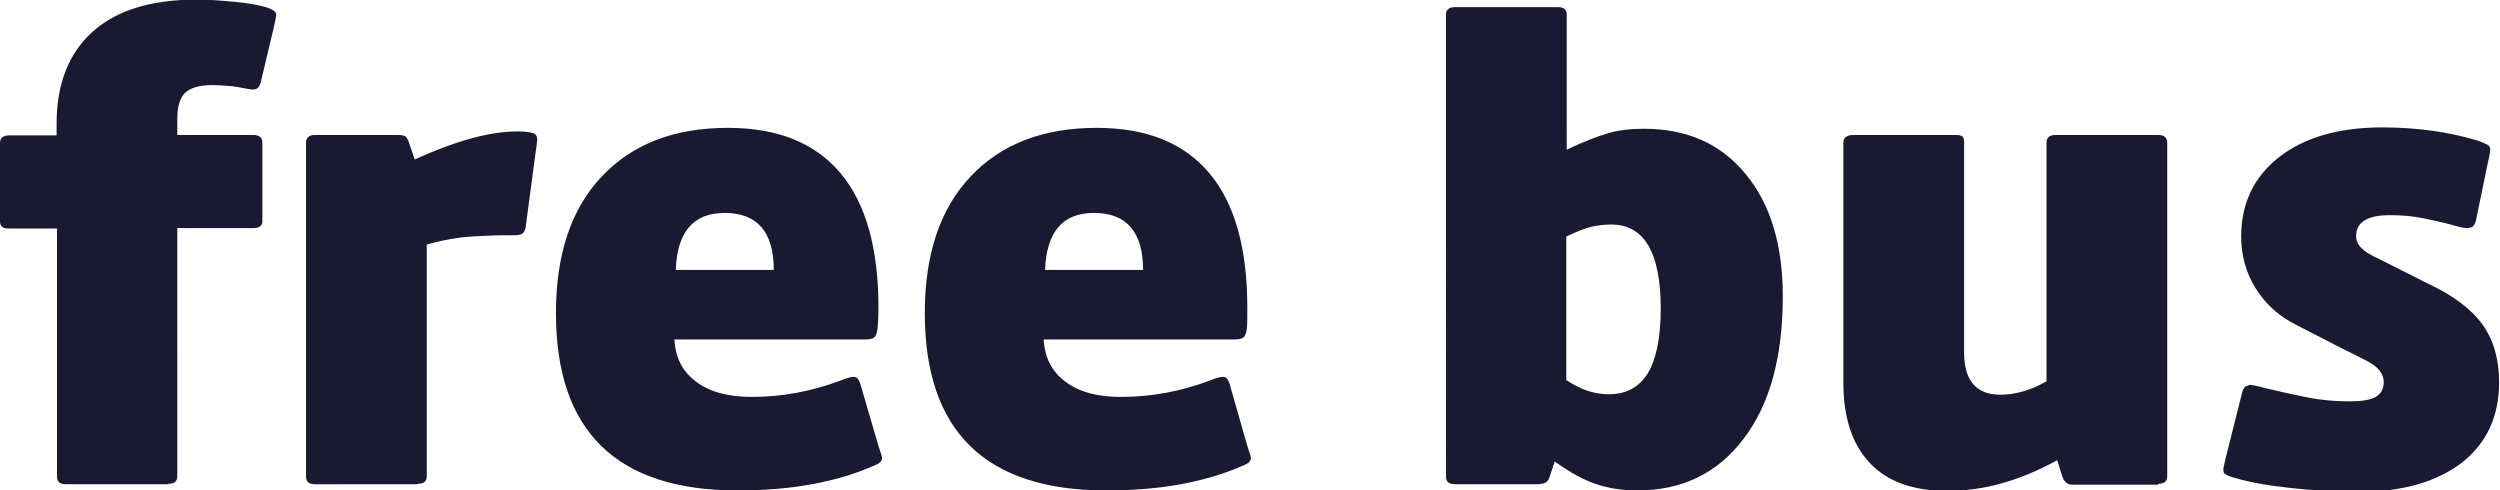 <?xml version="1.0" encoding="utf-8"?>
<!-- Generator: Adobe Illustrator 24.2.1, SVG Export Plug-In . SVG Version: 6.00 Build 0)  -->
<svg version="1.1" id="Layer_1" xmlns="http://www.w3.org/2000/svg" xmlns:xlink="http://www.w3.org/1999/xlink" x="0px" y="0px"
	 viewBox="0 0 561.2 110.1" style="enable-background:new 0 0 561.2 110.1;" xml:space="preserve">
<style type="text/css">
	.st0{fill:#191A31;}
</style>
<path class="st0" d="M525.9,78.3c2.1,1,3.8,1.9,5.2,2.6c1.4,0.7,2.3,1.4,3,2.2c0.6,0.8,1,1.6,1,2.6c0,1.6-0.6,2.7-1.8,3.4
	c-1.2,0.7-3.2,1-5.9,1c-3.3,0-6.5-0.3-9.5-0.9c-3-0.6-6.2-1.3-9.5-2.1c-0.7-0.2-1.4-0.4-2-0.5s-1.1-0.2-1.4-0.2l-1,0.4
	c-0.3,0.3-0.5,0.7-0.7,1.4l-3.6,14.3c-0.4,1.6-0.6,2.6-0.6,2.9c0,0.5,0.1,0.9,0.4,1c0.2,0.2,0.9,0.5,1.9,0.8c2.9,0.9,7,1.7,12.4,2.3
	c5.3,0.6,10.6,0.9,15.8,0.9c9.7,0,17.3-2.2,23-6.5c5.6-4.4,8.4-10.4,8.4-18.1c0-5.1-1.2-9.4-3.7-12.9c-2.5-3.5-6.6-6.6-12.4-9.3
	L534,58.1c-1.8-0.8-3.1-1.6-3.9-2.4c-0.8-0.8-1.2-1.7-1.2-2.7c0-3.1,2.5-4.7,7.5-4.7c2.7,0,5.2,0.2,7.6,0.7c2.3,0.5,4.4,0.9,6.1,1.4
	c1.7,0.5,2.9,0.8,3.5,0.8c0.6,0,1.1-0.1,1.4-0.3c0.3-0.2,0.6-0.6,0.8-1.4l2.7-13.1c0.1-0.4,0.2-0.8,0.3-1.4c0.1-0.5,0.2-0.9,0.2-1.4
	c0-0.5-0.2-0.9-0.6-1.1c-0.4-0.2-1.2-0.6-2.4-1c-6.4-1.9-13.5-2.9-21.2-2.9c-9.7,0-17.4,2.2-23.1,6.6c-5.7,4.4-8.6,10.4-8.6,17.9
	c0,4.3,1.1,8.2,3.3,11.7c2.2,3.5,5.2,6.2,9,8.1L525.9,78.3z M484.5,108.6c1.3,0,2-0.5,2-1.7V32c0-1.1-0.7-1.7-2-1.7h-23.1
	c-1.3,0-2,0.6-2,1.7v53.6c-3.5,2-7,3-10.4,3c-5.4,0-8.1-3.2-8.1-9.5V32c0-0.6-0.1-1-0.3-1.3c-0.2-0.2-0.7-0.4-1.4-0.4h-23.1
	c-1.5,0-2.3,0.6-2.3,1.7v53.9c0,7.9,2,13.9,6,18.1c4,4.2,9.8,6.2,17.4,6.2c8.1,0,16.3-2.3,24.6-6.9l1.2,3.8c0.4,1.1,1.1,1.7,2.1,1.7
	H484.5z M351.6,53.1c2.3-1.1,4.1-1.8,5.6-2.2c1.4-0.3,2.9-0.5,4.5-0.5c7.4,0,11.1,6.3,11.1,18.9c0,6.5-1,11.3-2.9,14.5
	c-2,3.2-4.9,4.7-8.8,4.7c-3.1,0-6.3-1-9.5-3.2V53.1z M345.8,108.6c1.1,0,1.8-0.5,2.1-1.7l1.1-3.3c3.5,2.5,6.6,4.2,9.4,5.1
	c2.7,0.9,5.8,1.4,9.1,1.4c10.1,0,18.1-3.9,23.9-11.6c5.9-7.7,8.8-18.4,8.8-32c0-11.6-2.8-20.8-8.4-27.5
	c-5.6-6.8-13.2-10.1-22.8-10.1c-2.9,0-5.6,0.3-8,1c-2.4,0.7-5.5,1.9-9.3,3.7V3.2c0-1.1-0.7-1.6-2-1.6h-23.1c-1.3,0-2,0.6-2,1.6V107
	c0,1.1,0.6,1.7,2,1.7H345.8z M276,86.1c-0.3-1-0.8-1.5-1.4-1.5c-0.5,0-1,0.1-1.6,0.3c-0.6,0.2-1.1,0.4-1.6,0.6
	c-6.5,2.4-13.1,3.6-19.7,3.6c-5.3,0-9.5-1.1-12.5-3.4c-3.1-2.3-4.7-5.4-4.9-9.5h42.9c1,0,1.7-0.2,2-0.5c0.3-0.3,0.6-1,0.7-2
	c0.1-0.9,0.1-2.5,0.1-4.6c0-13.3-2.8-23.4-8.5-30.2c-5.7-6.8-14.1-10.2-25.3-10.2c-12,0-21.4,3.6-28.3,10.9
	c-6.9,7.3-10.3,17.5-10.3,30.7c0,26.5,13.6,39.8,40.8,39.8c12.1,0,22.4-1.9,30.9-5.7c1-0.4,1.5-0.9,1.5-1.6c0-0.3-0.3-1.2-0.8-2.7
	L276,86.1z M234.6,60.6c0.3-8.5,3.9-12.8,11-12.8c7.3,0,11,4.3,11,12.8H234.6z M193.1,86.1c-0.3-1-0.8-1.5-1.4-1.5
	c-0.5,0-1,0.1-1.6,0.3c-0.6,0.2-1.1,0.4-1.6,0.6c-6.5,2.4-13.1,3.6-19.7,3.6c-5.3,0-9.5-1.1-12.5-3.4c-3.1-2.3-4.7-5.4-4.9-9.5h42.9
	c1,0,1.7-0.2,2-0.5c0.3-0.3,0.6-1,0.7-2c0.1-0.9,0.2-2.5,0.2-4.6c0-13.3-2.8-23.4-8.5-30.2c-5.7-6.8-14.1-10.2-25.3-10.2
	c-12,0-21.4,3.6-28.3,10.9c-6.9,7.3-10.3,17.5-10.3,30.7c0,26.5,13.6,39.8,40.8,39.8c12.1,0,22.4-1.9,30.9-5.7
	c1-0.4,1.5-0.9,1.5-1.6c0-0.3-0.3-1.2-0.8-2.7L193.1,86.1z M151.7,60.6c0.3-8.5,3.9-12.8,11-12.8c7.3,0,11,4.3,11,12.8H151.7z
	 M93.8,108.6c1.3,0,2-0.5,2-1.7V54.9c2.3-0.7,4.9-1.2,7.7-1.6c2.9-0.3,6.9-0.5,12.1-0.5c0.8,0,1.4-0.1,1.7-0.4
	c0.3-0.2,0.6-0.7,0.7-1.4l2.3-17.3c0.1-0.6,0.2-1.1,0.2-1.5l0.1-0.9c0-0.7-0.3-1.2-0.9-1.4c-0.6-0.2-1.8-0.4-3.5-0.4
	c-6.2,0-13.9,2.1-23.1,6.3L91.8,32c-0.2-0.7-0.5-1.1-0.8-1.4c-0.4-0.2-0.9-0.3-1.6-0.3H70.7c-1.3,0-2,0.6-2,1.7v75
	c0,1.1,0.6,1.7,2,1.7H93.8z M37.8,108.6c1.3,0,2-0.5,2-1.7V51.2h17.1c1.3,0,2-0.5,2-1.6V32c0-1.1-0.7-1.7-2-1.7H39.8v-3.6
	c0-2.8,0.6-4.8,1.8-5.9c1.2-1.1,3.2-1.7,6-1.7c1.2,0,2.4,0.1,3.8,0.2c1.3,0.1,2.4,0.3,3.4,0.5c0.9,0.2,1.6,0.3,2,0.3
	c0.9,0,1.4-0.5,1.7-1.5l3-12.6c0.3-1.4,0.5-2.3,0.5-2.7c0-0.7-0.8-1.2-2.3-1.7c-1.7-0.5-4.1-0.9-7.1-1.2c-3.1-0.3-6-0.5-8.9-0.5
	C33.6,0,26,2.4,20.7,7.2c-5.3,4.8-8,11.7-8,20.6v2.6H2c-1.3,0-2,0.6-2,1.7v17.6c0,1.1,0.6,1.6,2,1.6h10.8V107c0,1.1,0.6,1.7,2,1.7
	H37.8z"/>
</svg>

